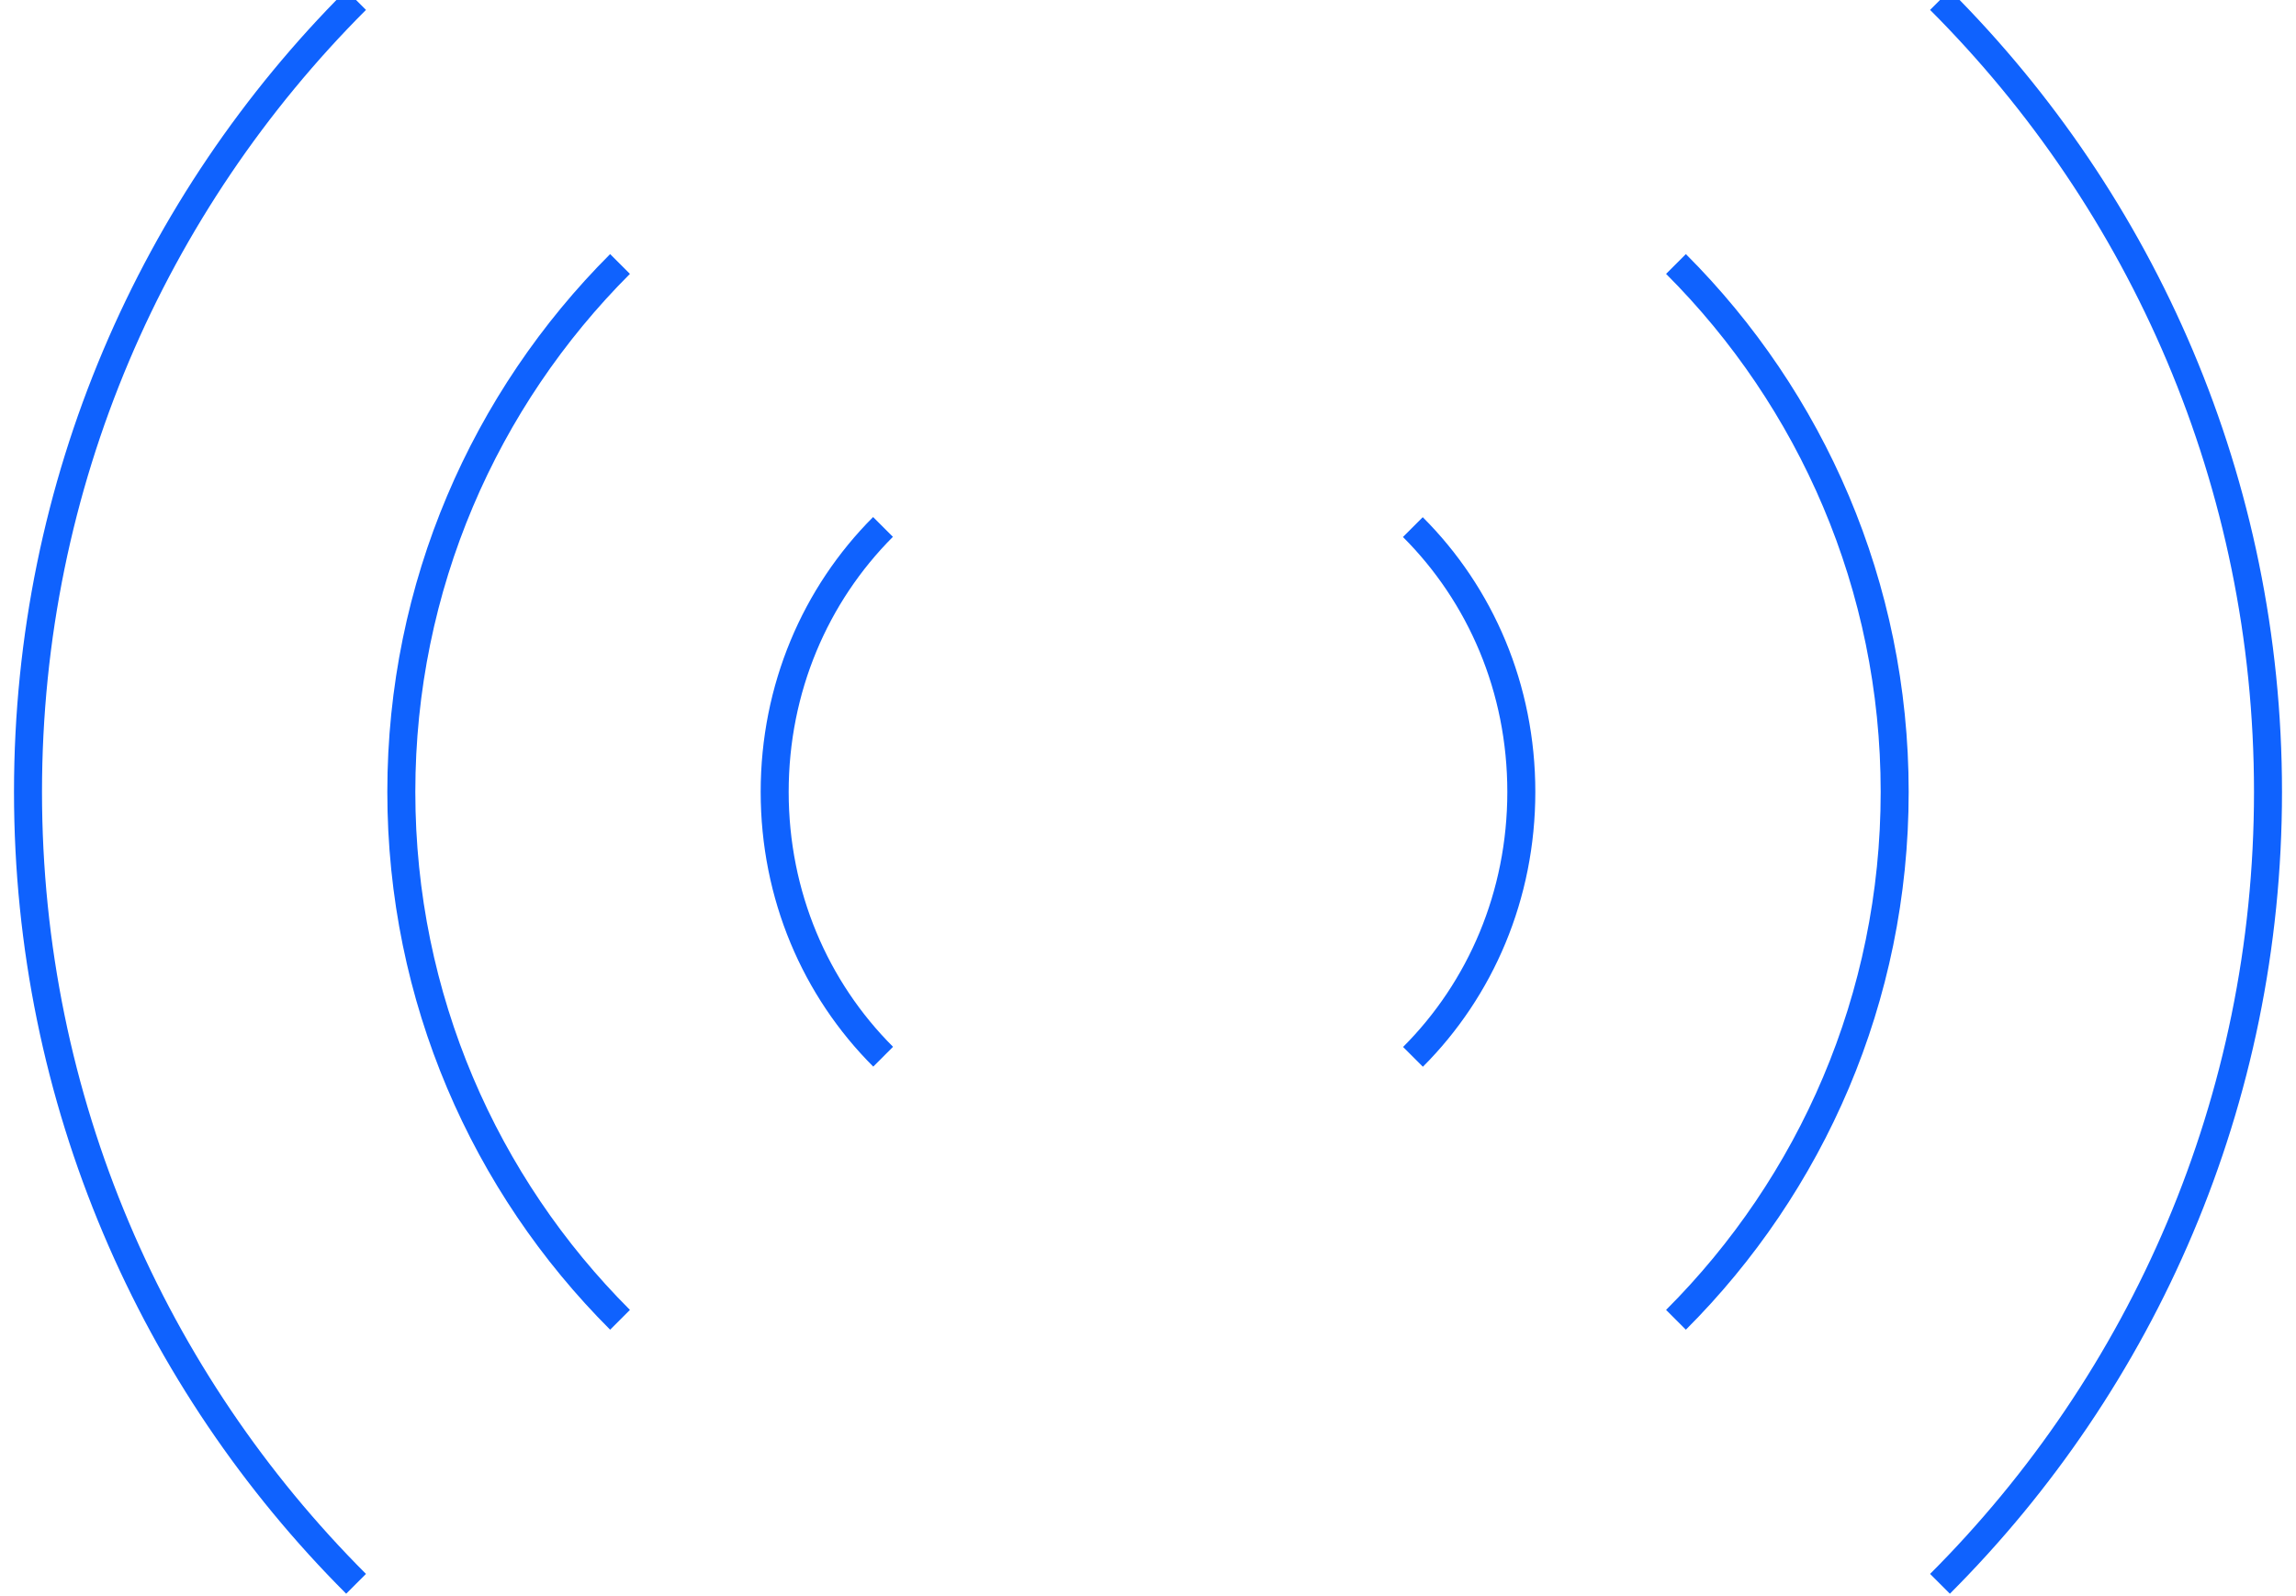 <?xml version="1.0" encoding="UTF-8"?>
<svg width="82px" height="57px" viewBox="0 0 82 57" version="1.1" xmlns="http://www.w3.org/2000/svg" xmlns:xlink="http://www.w3.org/1999/xlink">
    <title>Enriching transaction monitoring alerts icon</title>
    <g id="Page-1" stroke="none" stroke-width="1" fill="none" fill-rule="evenodd" stroke-linejoin="round">
        <g id="WR1366852BM-financial-crime-max-1584px-homepage" transform="translate(-423, -7544)" stroke="#0F62FE">
            <g id="Section-04" transform="translate(0, 6520)">
                <g id="Graphic-Copy-3" transform="translate(424, 1024)">
                    <path d="M49.459,18.827 C51.883,21.248 53.333,24.589 53.333,28.285 C53.333,31.979 51.883,35.328 49.464,37.749 M68.285,56.571 C75.523,49.331 80,39.331 80,28.285 C80,17.24 75.523,7.24 68.285,0 M58.856,47.141 C63.683,42.317 66.667,35.651 66.667,28.285 C66.667,20.923 63.683,14.256 58.856,9.429 M30.541,37.744 C28.117,35.323 26.667,31.981 26.667,28.285 C26.667,24.592 28.117,21.243 30.536,18.821 M11.717,0 C4.477,7.24 0,17.24 0,28.285 C0,39.331 4.477,49.331 11.717,56.571 M21.144,9.429 C16.317,14.256 13.333,20.923 13.333,28.285 C13.333,35.651 16.317,42.317 21.144,47.141" id="Enriching-transaction-monitoring-alerts-icon"></path>
                </g>
            </g>
        </g>
    </g>
</svg>
